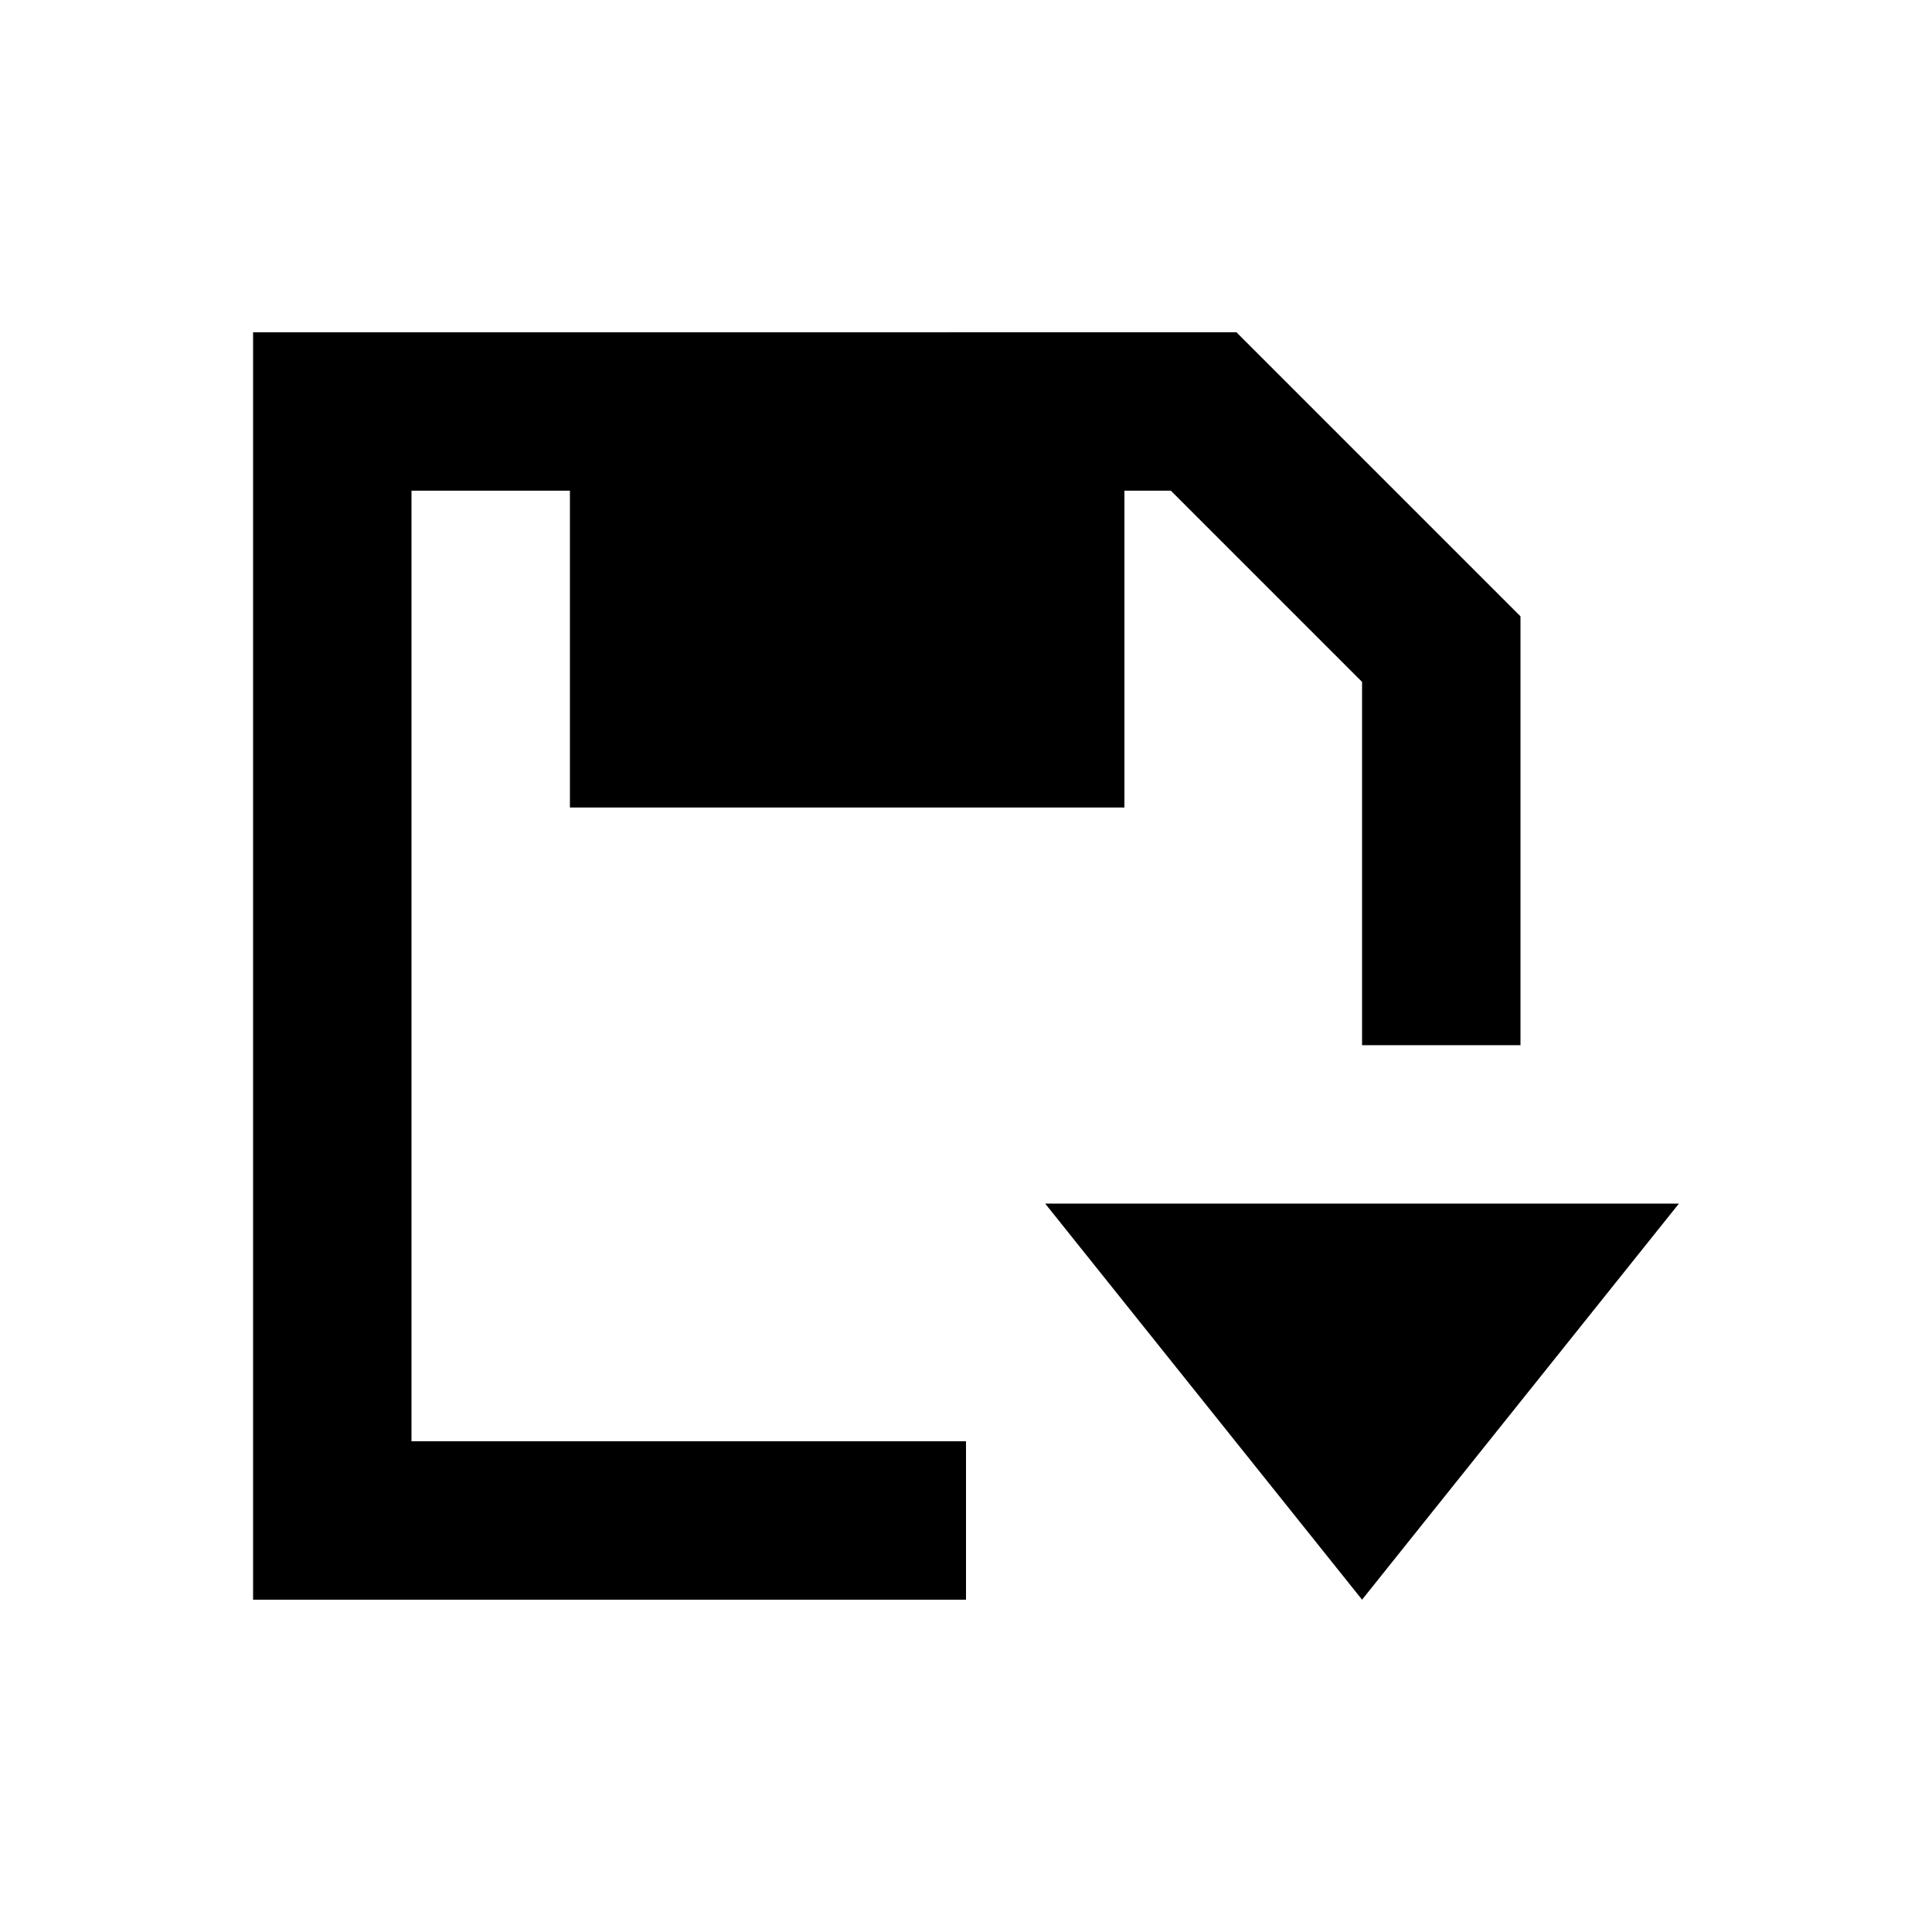 <?xml version="1.0" encoding="UTF-8"?>
<!-- Uploaded to: SVG Repo, www.svgrepo.com, Generator: SVG Repo Mixer Tools -->
<svg fill="#000000" width="800px" height="800px" version="1.1" viewBox="144 144 512 512" xmlns="http://www.w3.org/2000/svg">
 <path d="m211.07 232.06v335.87h188.93v-41.984h-146.95v-251.91h41.984v83.969h146.95v-83.969h12.301l50.676 50.676v96.27h41.984v-113.65l-75.277-75.277zm209.92 230.91 83.969 104.96 83.969-104.96z"/>
</svg>